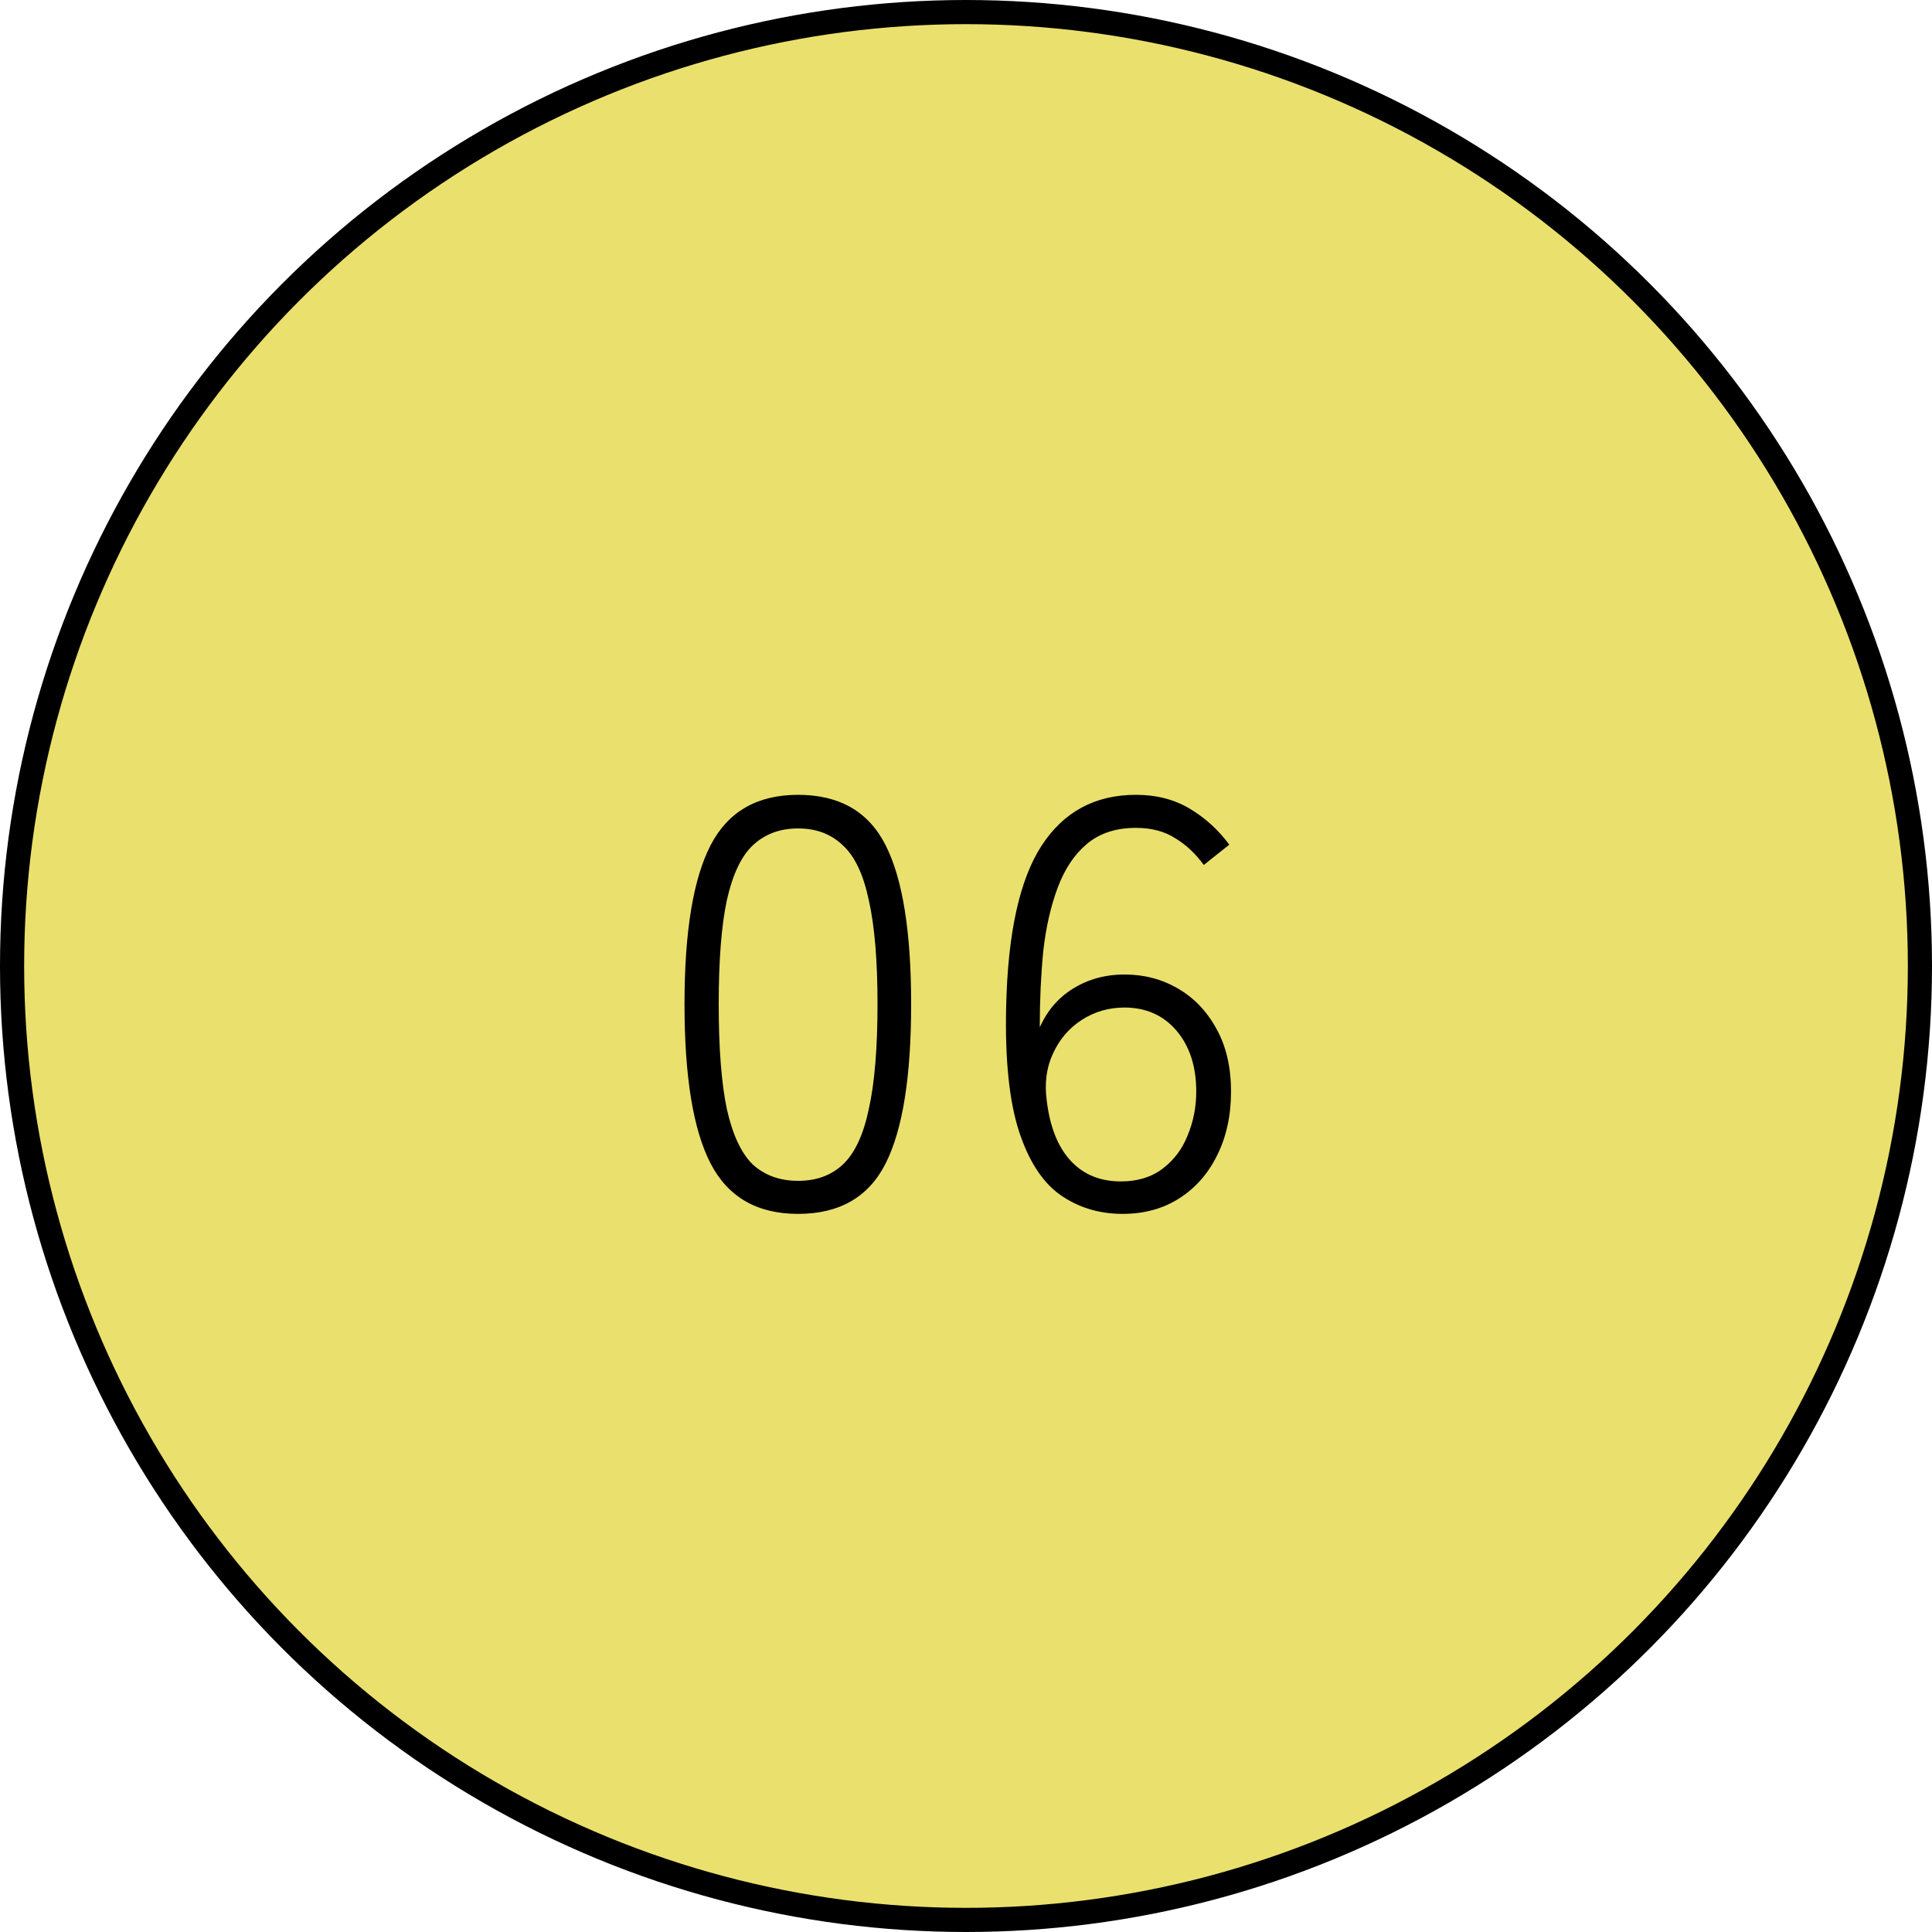 <svg width="80" height="80" viewBox="0 0 80 80" fill="none" xmlns="http://www.w3.org/2000/svg">
<circle cx="40" cy="40" r="39.5" fill="#EAE06D" stroke="black"/>
<path d="M33.048 50.264C31.352 50.264 30.144 49.568 29.424 48.176C28.704 46.784 28.344 44.584 28.344 41.576C28.344 38.584 28.704 36.392 29.424 35C30.144 33.608 31.352 32.912 33.048 32.912C34.76 32.912 35.968 33.608 36.672 35C37.376 36.392 37.728 38.584 37.728 41.576C37.728 44.584 37.376 46.784 36.672 48.176C35.968 49.568 34.76 50.264 33.048 50.264ZM33.048 48.896C33.8 48.896 34.416 48.672 34.896 48.224C35.392 47.76 35.752 46.992 35.976 45.92C36.216 44.848 36.336 43.4 36.336 41.576C36.336 39.768 36.216 38.336 35.976 37.28C35.752 36.208 35.392 35.448 34.896 35C34.416 34.536 33.8 34.304 33.048 34.304C32.296 34.304 31.672 34.536 31.176 35C30.696 35.448 30.336 36.208 30.096 37.28C29.872 38.336 29.76 39.768 29.76 41.576C29.76 43.4 29.872 44.848 30.096 45.92C30.336 46.992 30.696 47.76 31.176 48.224C31.672 48.672 32.296 48.896 33.048 48.896ZM46.486 50.264C45.51 50.264 44.646 50 43.894 49.472C43.158 48.944 42.59 48.064 42.19 46.832C41.79 45.584 41.614 43.88 41.662 41.72C41.726 38.664 42.214 36.432 43.126 35.024C44.038 33.616 45.342 32.912 47.038 32.912C47.886 32.912 48.63 33.104 49.27 33.488C49.91 33.872 50.454 34.368 50.902 34.976L49.846 35.816C49.51 35.352 49.118 34.984 48.67 34.712C48.222 34.424 47.678 34.28 47.038 34.28C46.206 34.28 45.526 34.504 44.998 34.952C44.486 35.384 44.086 35.984 43.798 36.752C43.51 37.52 43.31 38.4 43.198 39.392C43.102 40.384 43.054 41.432 43.054 42.536C43.374 41.832 43.838 41.296 44.446 40.928C45.07 40.544 45.774 40.352 46.558 40.352C47.374 40.352 48.11 40.544 48.766 40.928C49.438 41.312 49.974 41.872 50.374 42.608C50.774 43.328 50.974 44.192 50.974 45.2C50.974 46.192 50.782 47.072 50.398 47.84C50.03 48.592 49.51 49.184 48.838 49.616C48.166 50.048 47.382 50.264 46.486 50.264ZM46.414 48.92C47.102 48.92 47.678 48.744 48.142 48.392C48.606 48.04 48.95 47.584 49.174 47.024C49.414 46.448 49.534 45.84 49.534 45.2C49.534 44.16 49.262 43.32 48.718 42.68C48.174 42.04 47.454 41.72 46.558 41.72C45.918 41.72 45.334 41.888 44.806 42.224C44.278 42.56 43.878 43.024 43.606 43.616C43.334 44.192 43.246 44.84 43.342 45.56C43.47 46.648 43.798 47.48 44.326 48.056C44.854 48.632 45.55 48.92 46.414 48.92Z" fill="black"/>
</svg>

